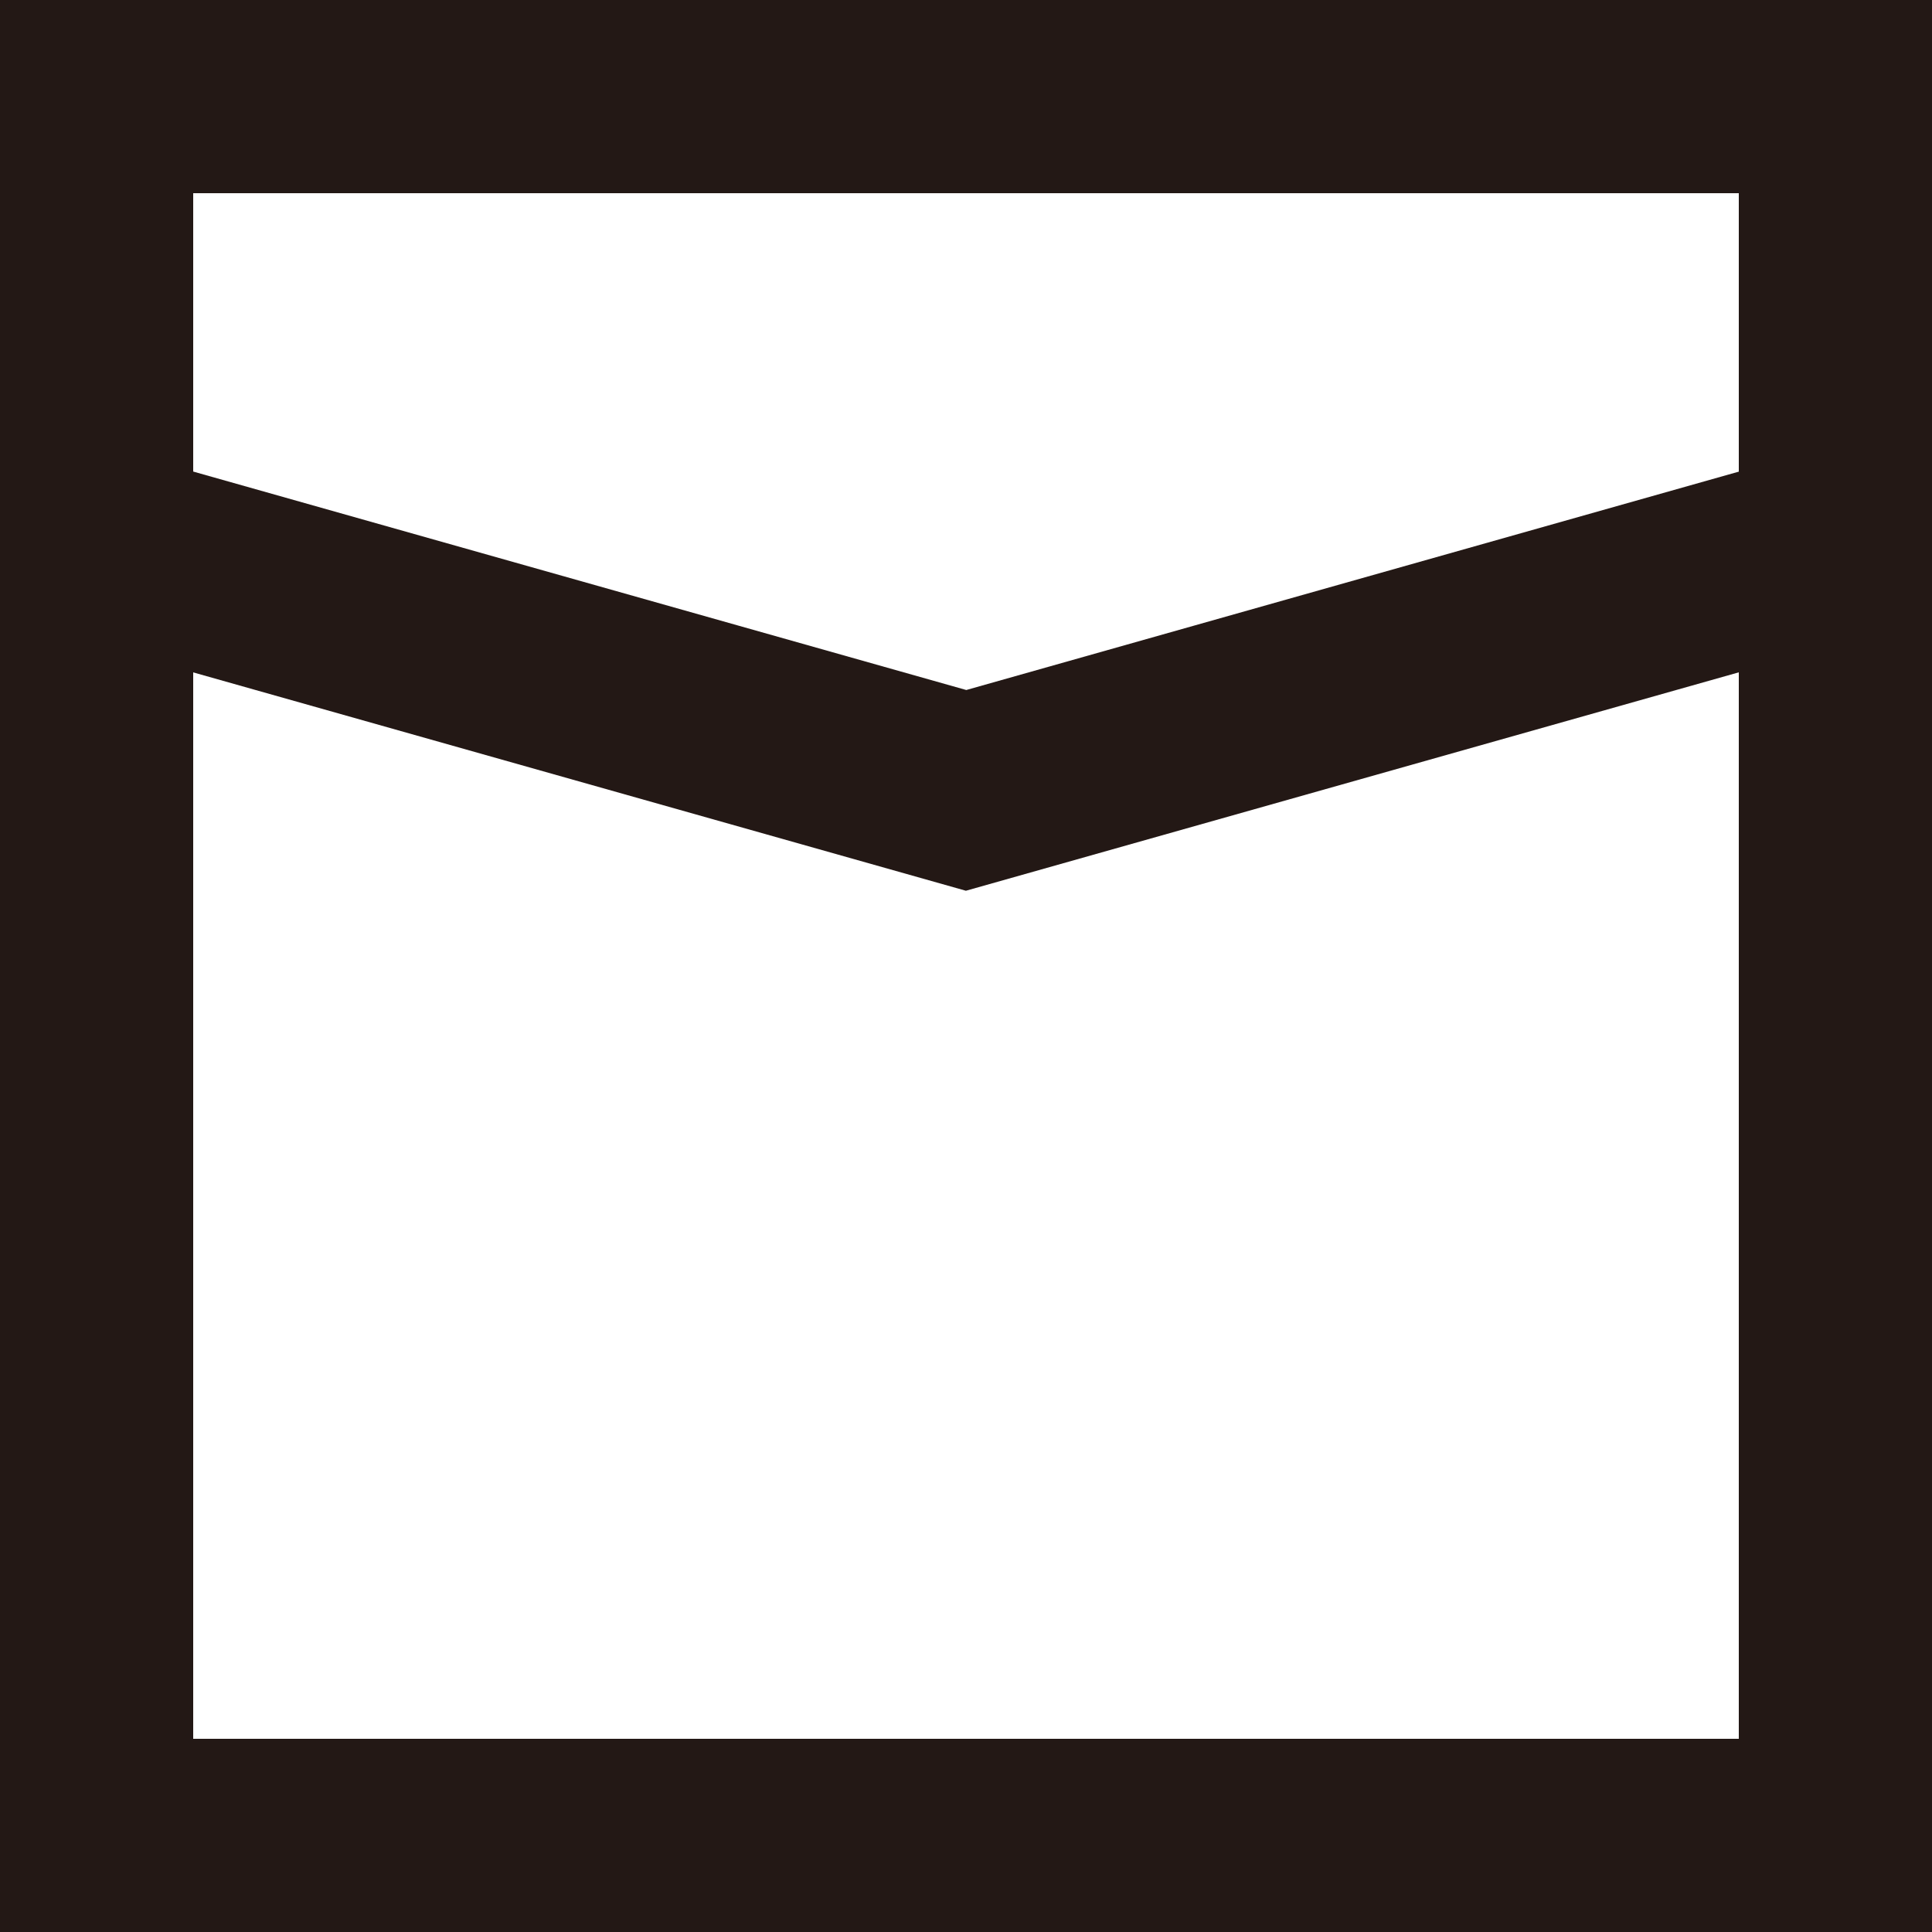 <svg xmlns="http://www.w3.org/2000/svg" width="20" height="20" viewBox="0 0 20 20"><g transform="translate(-273 -60)"><path d="M2,2V18H18V2H2M0,0H20V20H0Z" transform="translate(273 60)" fill="#231815"/><path d="M.962,19.148-.962,18.6l2.59-9.166L-.962.272.962-.272l2.744,9.71Z" transform="translate(292.437 65.515) rotate(90)" fill="#231815"/></g></svg>